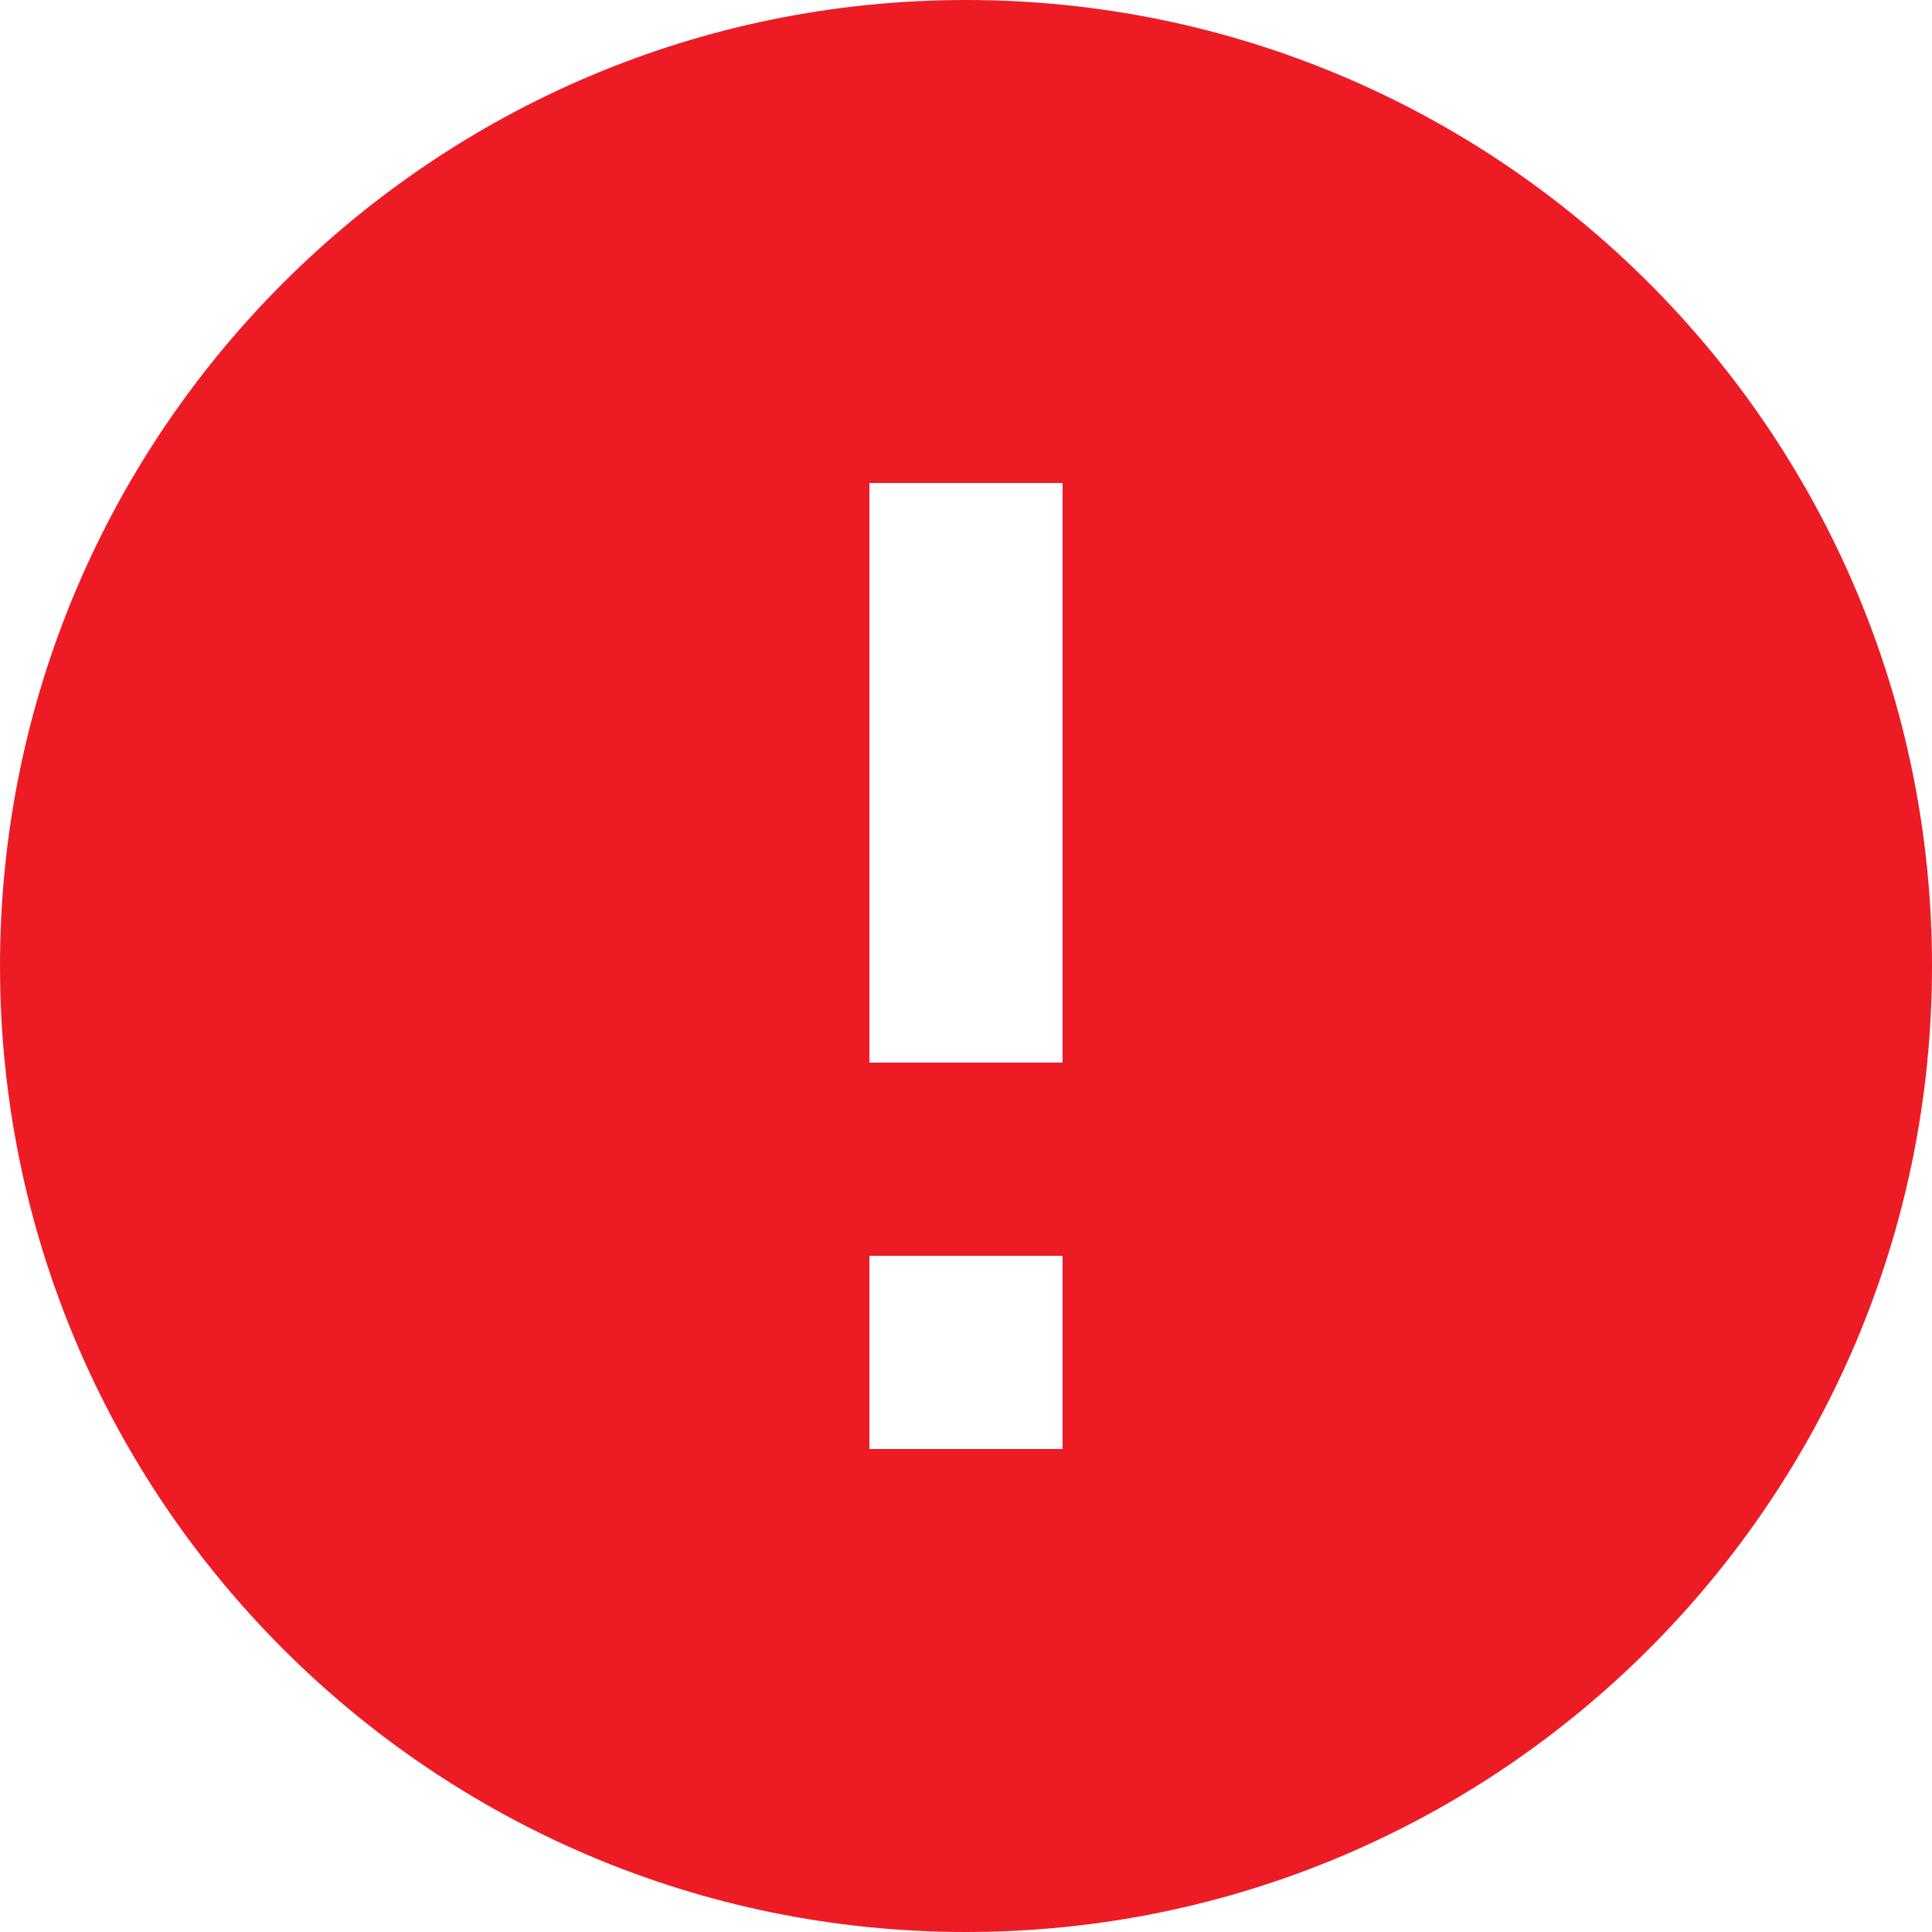 <?xml version="1.0" encoding="UTF-8"?>
<svg width="26px" height="26px" viewBox="0 0 26 26" version="1.1" xmlns="http://www.w3.org/2000/svg" xmlns:xlink="http://www.w3.org/1999/xlink">
    <!-- Generator: sketchtool 51.2 (57519) - http://www.bohemiancoding.com/sketch -->
    <title>B859328D-7606-4BA7-8F79-6430695A3FB3</title>
    <desc>Created with sketchtool.</desc>
    <defs></defs>
    <g id="Content-Style-Library" stroke="none" stroke-width="1" fill="none" fill-rule="evenodd">
        <g id="Infographics-/-Interactive-Content-Blocks" transform="translate(-380, -371)" fill="#ED1C24" fill-rule="nonzero">
            <g id="Group-9" transform="translate(0, 100)">
                <g id="Group-10">
                    <g id="Alert-Icon-Copy-3" transform="translate(380, 271)">
                        <path d="M13,0 C5.824,0 0,5.824 0,13 C0,20.176 5.824,26 13,26 C20.176,26 26,20.176 26,13 C26,5.824 20.176,0 13,0 Z M14.3,19.5 L11.7,19.5 L11.7,16.9 L14.3,16.9 L14.3,19.5 Z M14.3,14.3 L11.7,14.3 L11.7,6.5 L14.3,6.5 L14.3,14.3 Z" id="icon-alert"></path>
                    </g>
                </g>
            </g>
        </g>
    </g>
</svg>